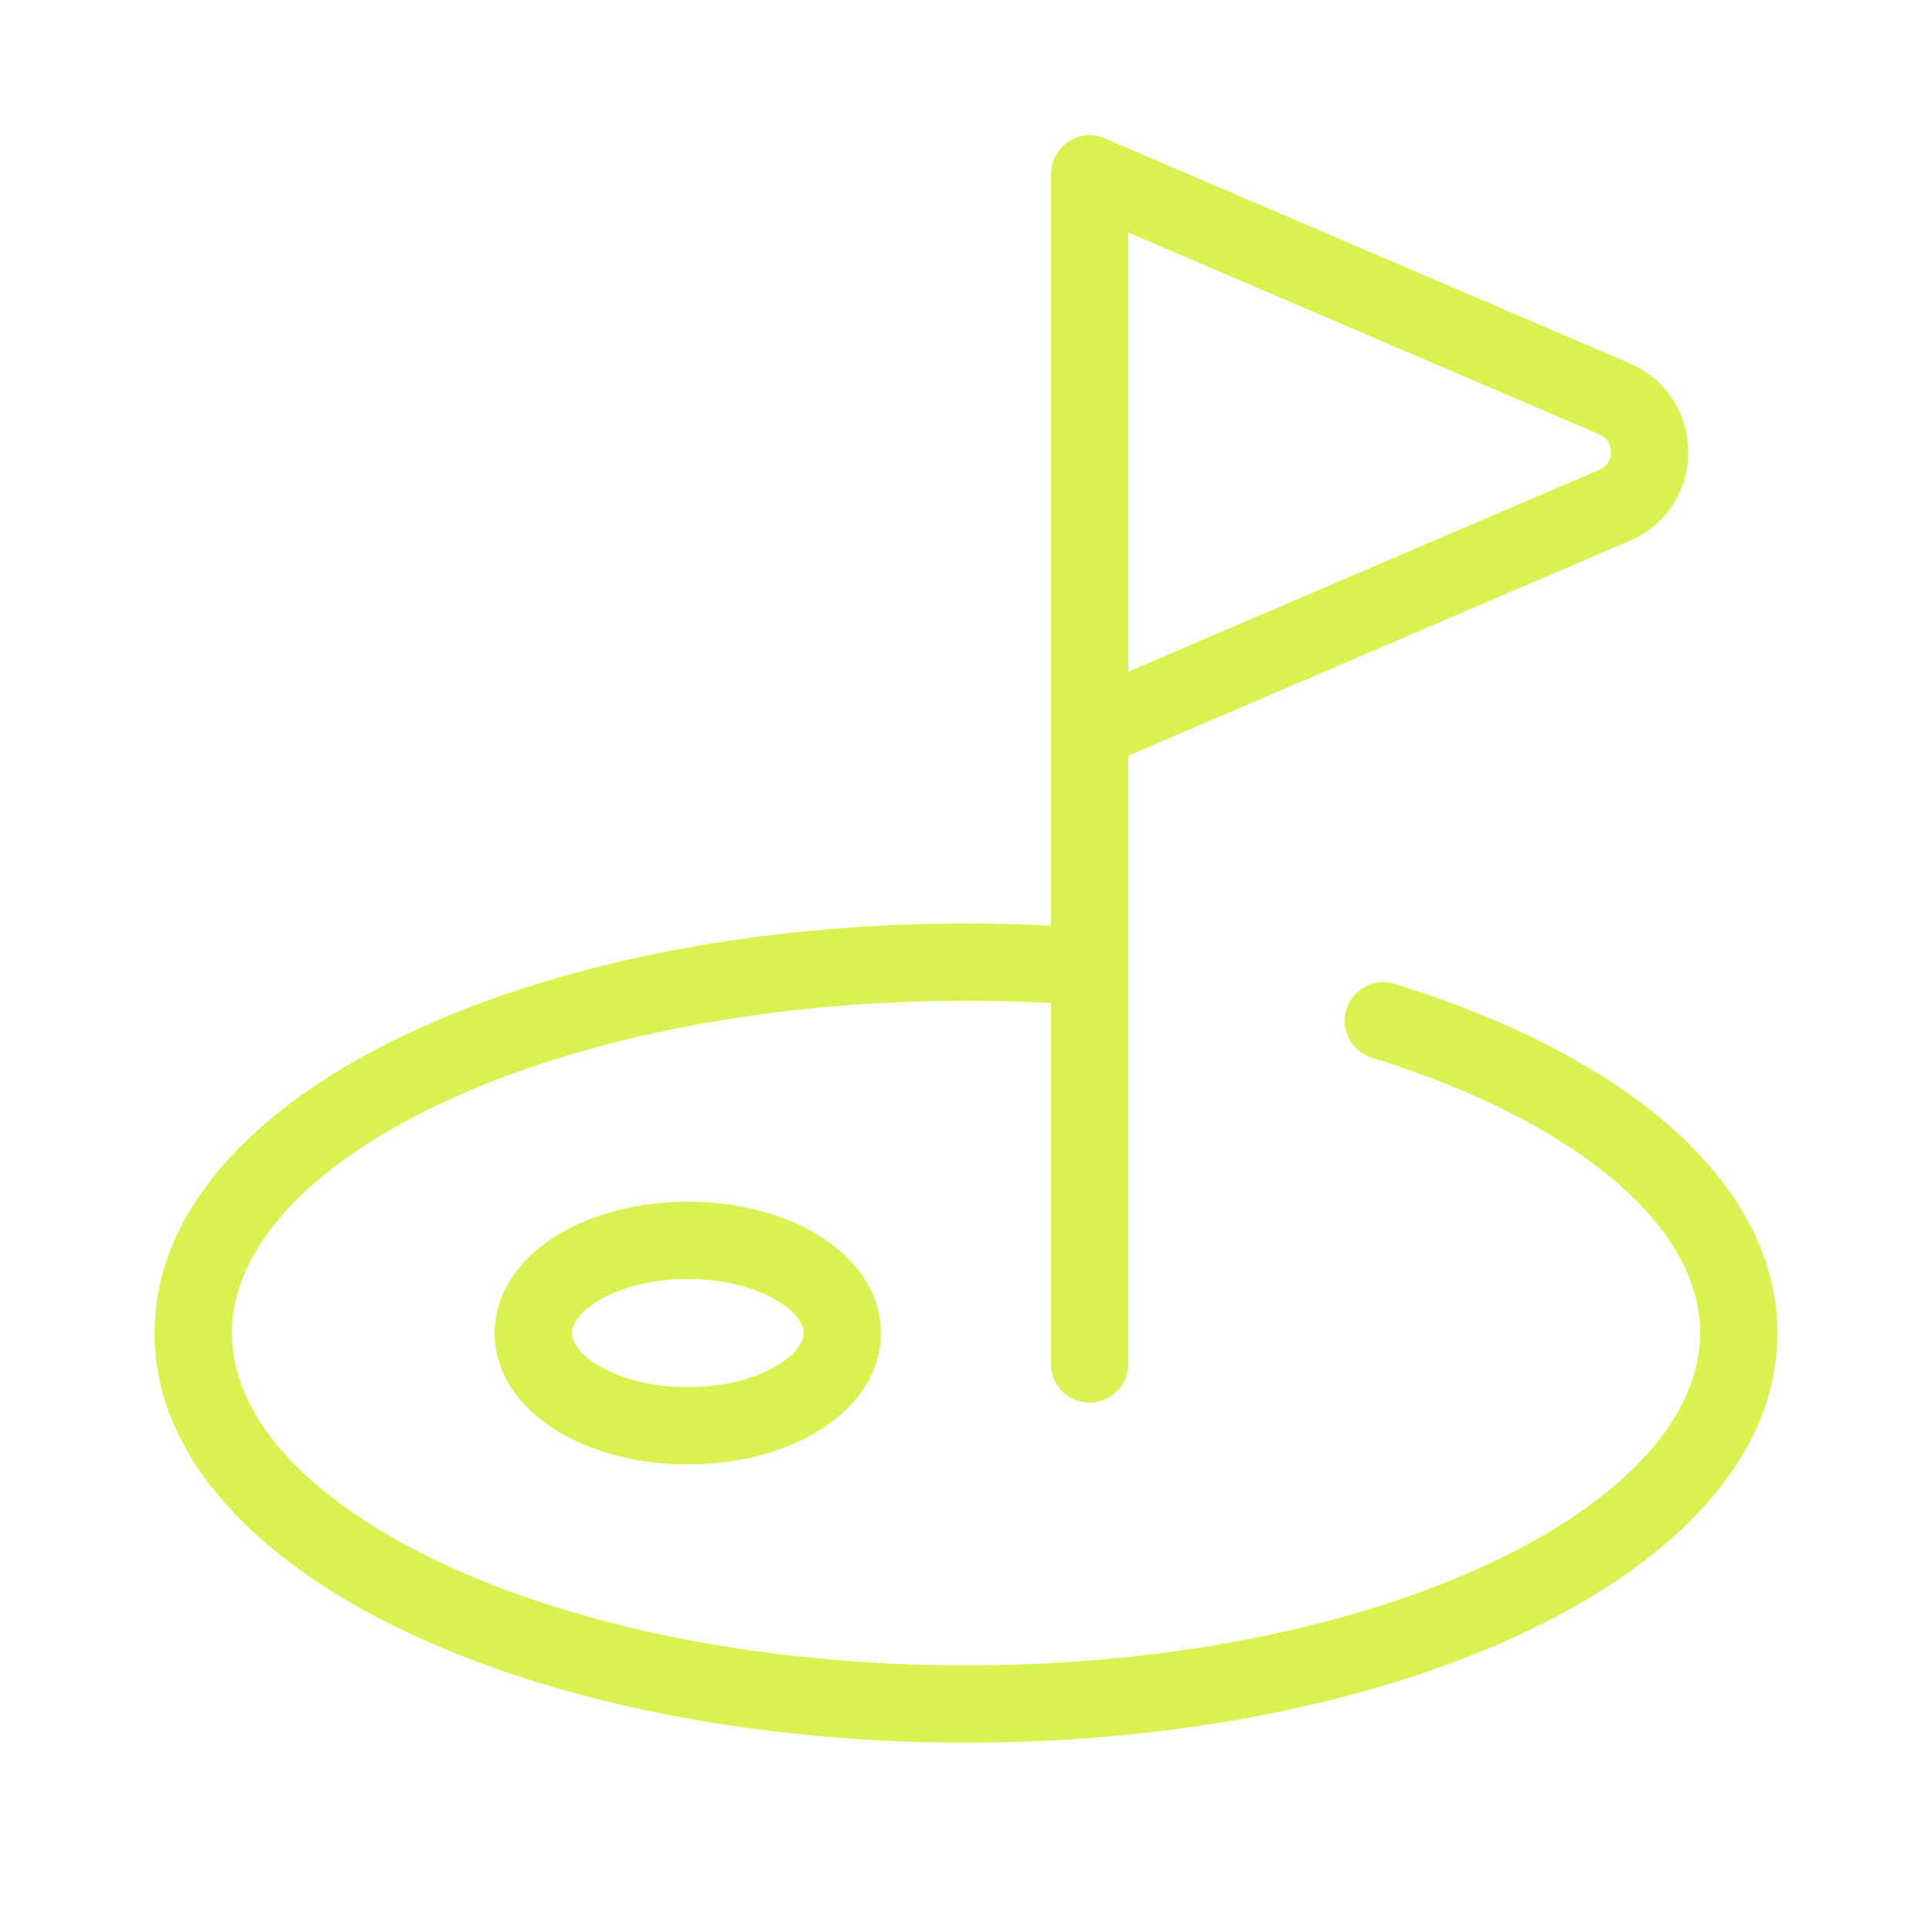 <svg width="100" height="100" viewBox="0 0 100 100" fill="none" xmlns="http://www.w3.org/2000/svg">
<path d="M72.19 50.926C71.134 50.6 70.015 51.192 69.689 52.248C69.363 53.303 69.955 54.423 71.01 54.748L72.19 50.926ZM88 69C88 73.093 84.477 77.386 77.419 80.773C70.505 84.092 60.814 86.2 50 86.2V90.2C61.278 90.2 71.586 88.01 79.15 84.379C86.569 80.818 92 75.511 92 69H88ZM50 86.2C39.186 86.2 29.495 84.092 22.581 80.773C15.524 77.386 12 73.093 12 69H8C8 75.511 13.431 80.818 20.85 84.379C28.414 88.01 38.722 90.2 50 90.2V86.2ZM12 69C12 64.907 15.524 60.614 22.581 57.227C29.495 53.908 39.186 51.8 50 51.8V47.8C38.722 47.8 28.414 49.99 20.85 53.621C13.431 57.182 8 62.489 8 69H12ZM50 51.8C52.127 51.8 54.214 51.882 56.246 52.039L56.554 48.05C54.419 47.886 52.229 47.8 50 47.8V51.8ZM71.01 54.748C76.374 56.403 80.701 58.639 83.647 61.172C86.594 63.706 88 66.385 88 69H92C92 64.831 89.74 61.136 86.254 58.139C82.767 55.14 77.894 52.686 72.19 50.926L71.01 54.748Z" fill="#DAF251"/>
<ellipse cx="35.6" cy="69" rx="8" ry="4.8" stroke="#DAF251" stroke-width="4"/>
<path d="M56.4 70.6V37.8M56.4 37.8V9L83.566 20.643C85.99 21.682 85.99 25.118 83.566 26.157L56.4 37.8Z" stroke="#DAF251" stroke-width="4" stroke-linecap="round" stroke-linejoin="round"/>
</svg>
